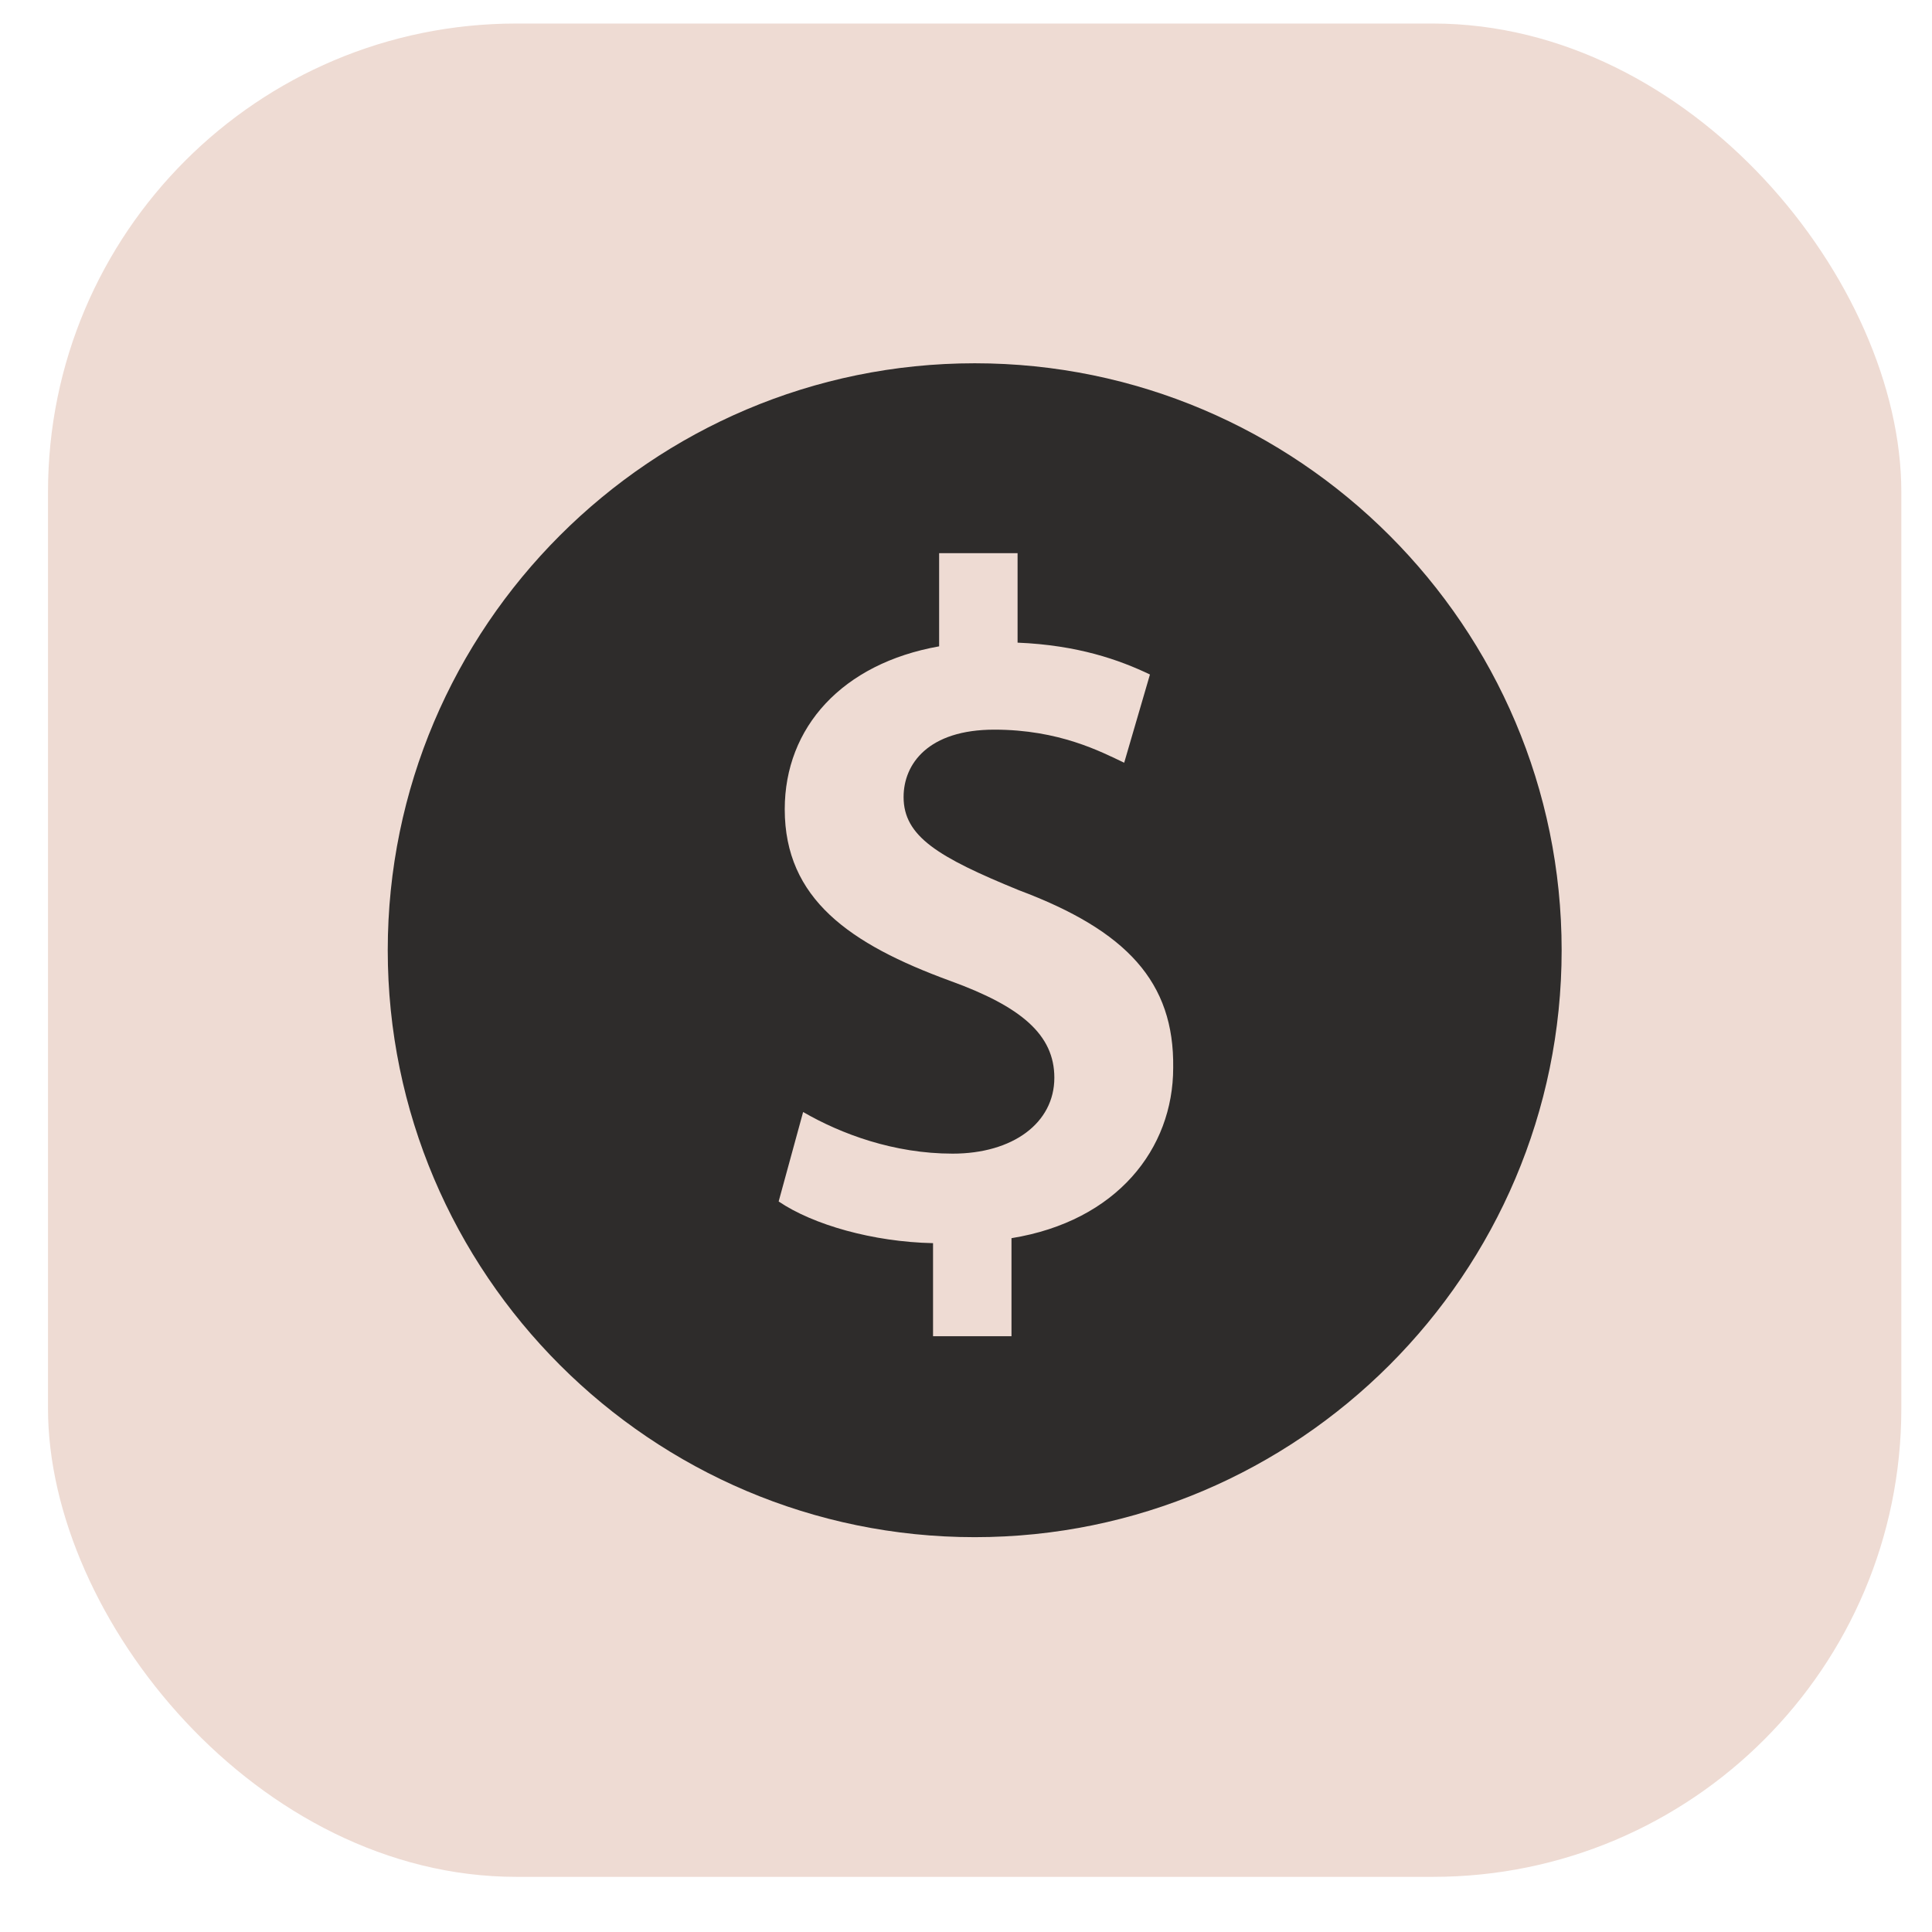 <?xml version="1.0" encoding="UTF-8"?> <svg xmlns="http://www.w3.org/2000/svg" width="33" height="33" viewBox="0 0 33 33" fill="none"><rect x="0.82" y="0.402" width="31.656" height="31.656" rx="8" fill="#EEDBD3"></rect><path d="M16.649 6.205C11.123 6.205 6.623 10.705 6.623 16.231C6.623 21.757 11.123 26.256 16.649 26.256C22.175 26.256 26.674 21.756 26.674 16.231C26.674 10.705 22.175 6.205 16.649 6.205ZM17.277 21.149V22.824H15.937V21.234C14.912 21.213 13.886 20.92 13.3 20.522L13.718 18.994C14.368 19.37 15.268 19.705 16.272 19.705C17.298 19.705 18.009 19.183 18.009 18.408C18.009 17.675 17.444 17.194 16.23 16.754C14.513 16.126 13.404 15.352 13.404 13.823C13.404 12.421 14.388 11.333 16.041 11.04V9.449H17.381V10.977C18.407 11.019 19.118 11.27 19.642 11.521L19.202 13.028C18.805 12.84 18.093 12.463 16.984 12.463C15.854 12.463 15.434 13.049 15.434 13.614C15.434 14.284 16.02 14.64 17.402 15.205C19.244 15.895 20.06 16.774 20.039 18.239C20.039 19.621 19.077 20.857 17.277 21.149Z" fill="#2E2C2B"></path></svg> 